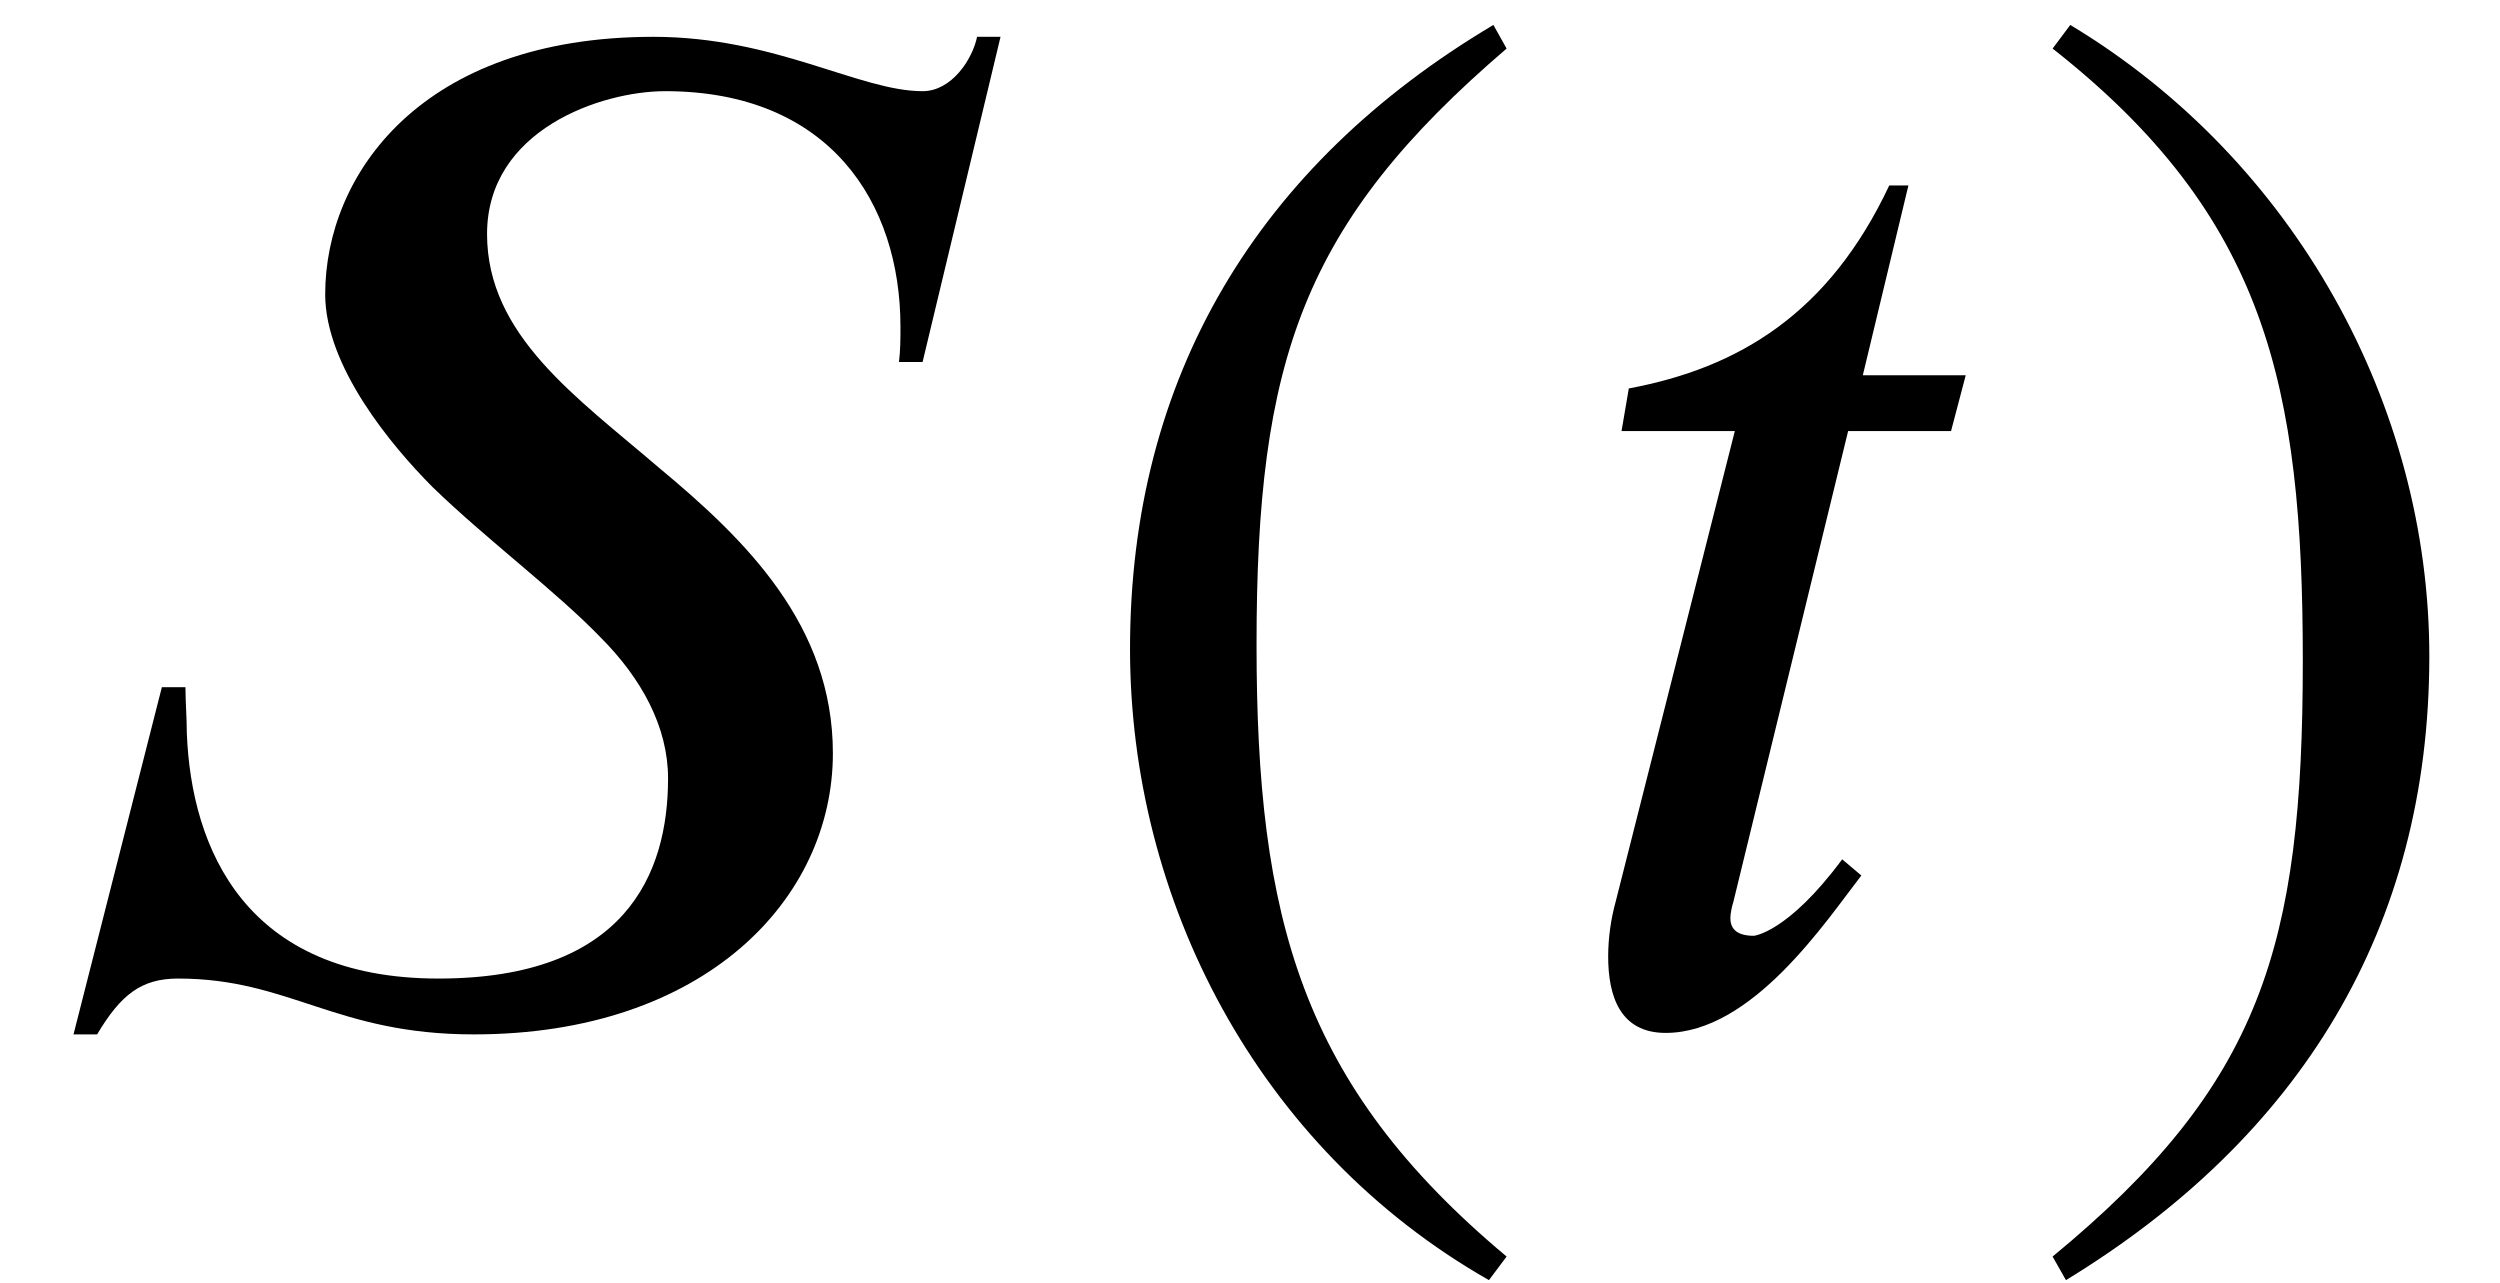 <?xml version='1.0' encoding='UTF-8'?>
<!-- This file was generated by dvisvgm 2.6.3 -->
<svg version='1.1' xmlns='http://www.w3.org/2000/svg' xmlns:xlink='http://www.w3.org/1999/xlink' width='18.535pt' height='9.513pt' viewBox='70.735 61.182 18.535 9.513'>
<defs>
<path id='g1-46' d='M3.316 1.756C1.789 0.48 1.462 -0.753 1.462 -2.782C1.462 -4.887 1.8 -5.902 3.316 -7.2L3.218 -7.375C1.473 -6.338 0.524 -4.767 0.524 -2.749C0.524 -0.895 1.462 0.949 3.185 1.931L3.316 1.756Z'/>
<path id='g1-47' d='M0.316 -7.2C1.898 -5.956 2.171 -4.702 2.171 -2.662C2.171 -0.545 1.865 0.48 0.316 1.756L0.415 1.931C2.149 0.873 3.109 -0.676 3.109 -2.695C3.109 -4.549 2.116 -6.371 0.447 -7.375L0.316 -7.2Z'/>
<path id='g0-83' d='M7.418 -7.287H7.244C7.211 -7.124 7.058 -6.884 6.84 -6.884C6.371 -6.884 5.749 -7.287 4.844 -7.287C3.12 -7.287 2.411 -6.262 2.411 -5.378C2.411 -4.844 2.902 -4.255 3.207 -3.949C3.6 -3.567 4.124 -3.175 4.451 -2.836C4.756 -2.531 4.953 -2.171 4.953 -1.789C4.953 -1.08 4.636 -0.305 3.251 -0.305C1.822 -0.305 1.418 -1.265 1.385 -2.127C1.385 -2.236 1.375 -2.356 1.375 -2.465H1.2L0.545 0.109H0.72C0.895 -0.185 1.047 -0.305 1.32 -0.305C2.149 -0.305 2.487 0.109 3.513 0.109C5.225 0.109 6.175 -0.895 6.175 -1.975C6.175 -2.924 5.531 -3.556 4.887 -4.091C4.276 -4.615 3.611 -5.073 3.611 -5.825C3.611 -6.6 4.462 -6.884 4.931 -6.884C6.153 -6.884 6.676 -6.055 6.676 -5.138C6.676 -5.051 6.676 -4.964 6.665 -4.876H6.84L7.418 -7.287Z'/>
<path id='g0-116' d='M3.087 -4.778H2.324L2.662 -6.185H2.52C2.073 -5.236 1.407 -4.833 0.589 -4.68L0.535 -4.364H1.375L0.491 -0.873C0.458 -0.753 0.436 -0.611 0.436 -0.469C0.436 -0.175 0.524 0.098 0.862 0.098C1.505 0.098 2.051 -0.731 2.313 -1.069L2.171 -1.189C1.767 -0.644 1.516 -0.622 1.516 -0.622C1.375 -0.622 1.342 -0.687 1.342 -0.753C1.342 -0.785 1.353 -0.84 1.364 -0.873L2.215 -4.364H2.978L3.087 -4.778Z'/>
</defs>
<g id='page1'>
<use x='70.735' y='68.742' xlink:href='#g0-83'/>
<use x='78.589' y='68.742' xlink:href='#g1-46'/>
<use x='82.222' y='68.742' xlink:href='#g0-116'/>
<use x='85.637' y='68.742' xlink:href='#g1-47'/>
</g>
</svg><!--Rendered by QuickLaTeX.com-->